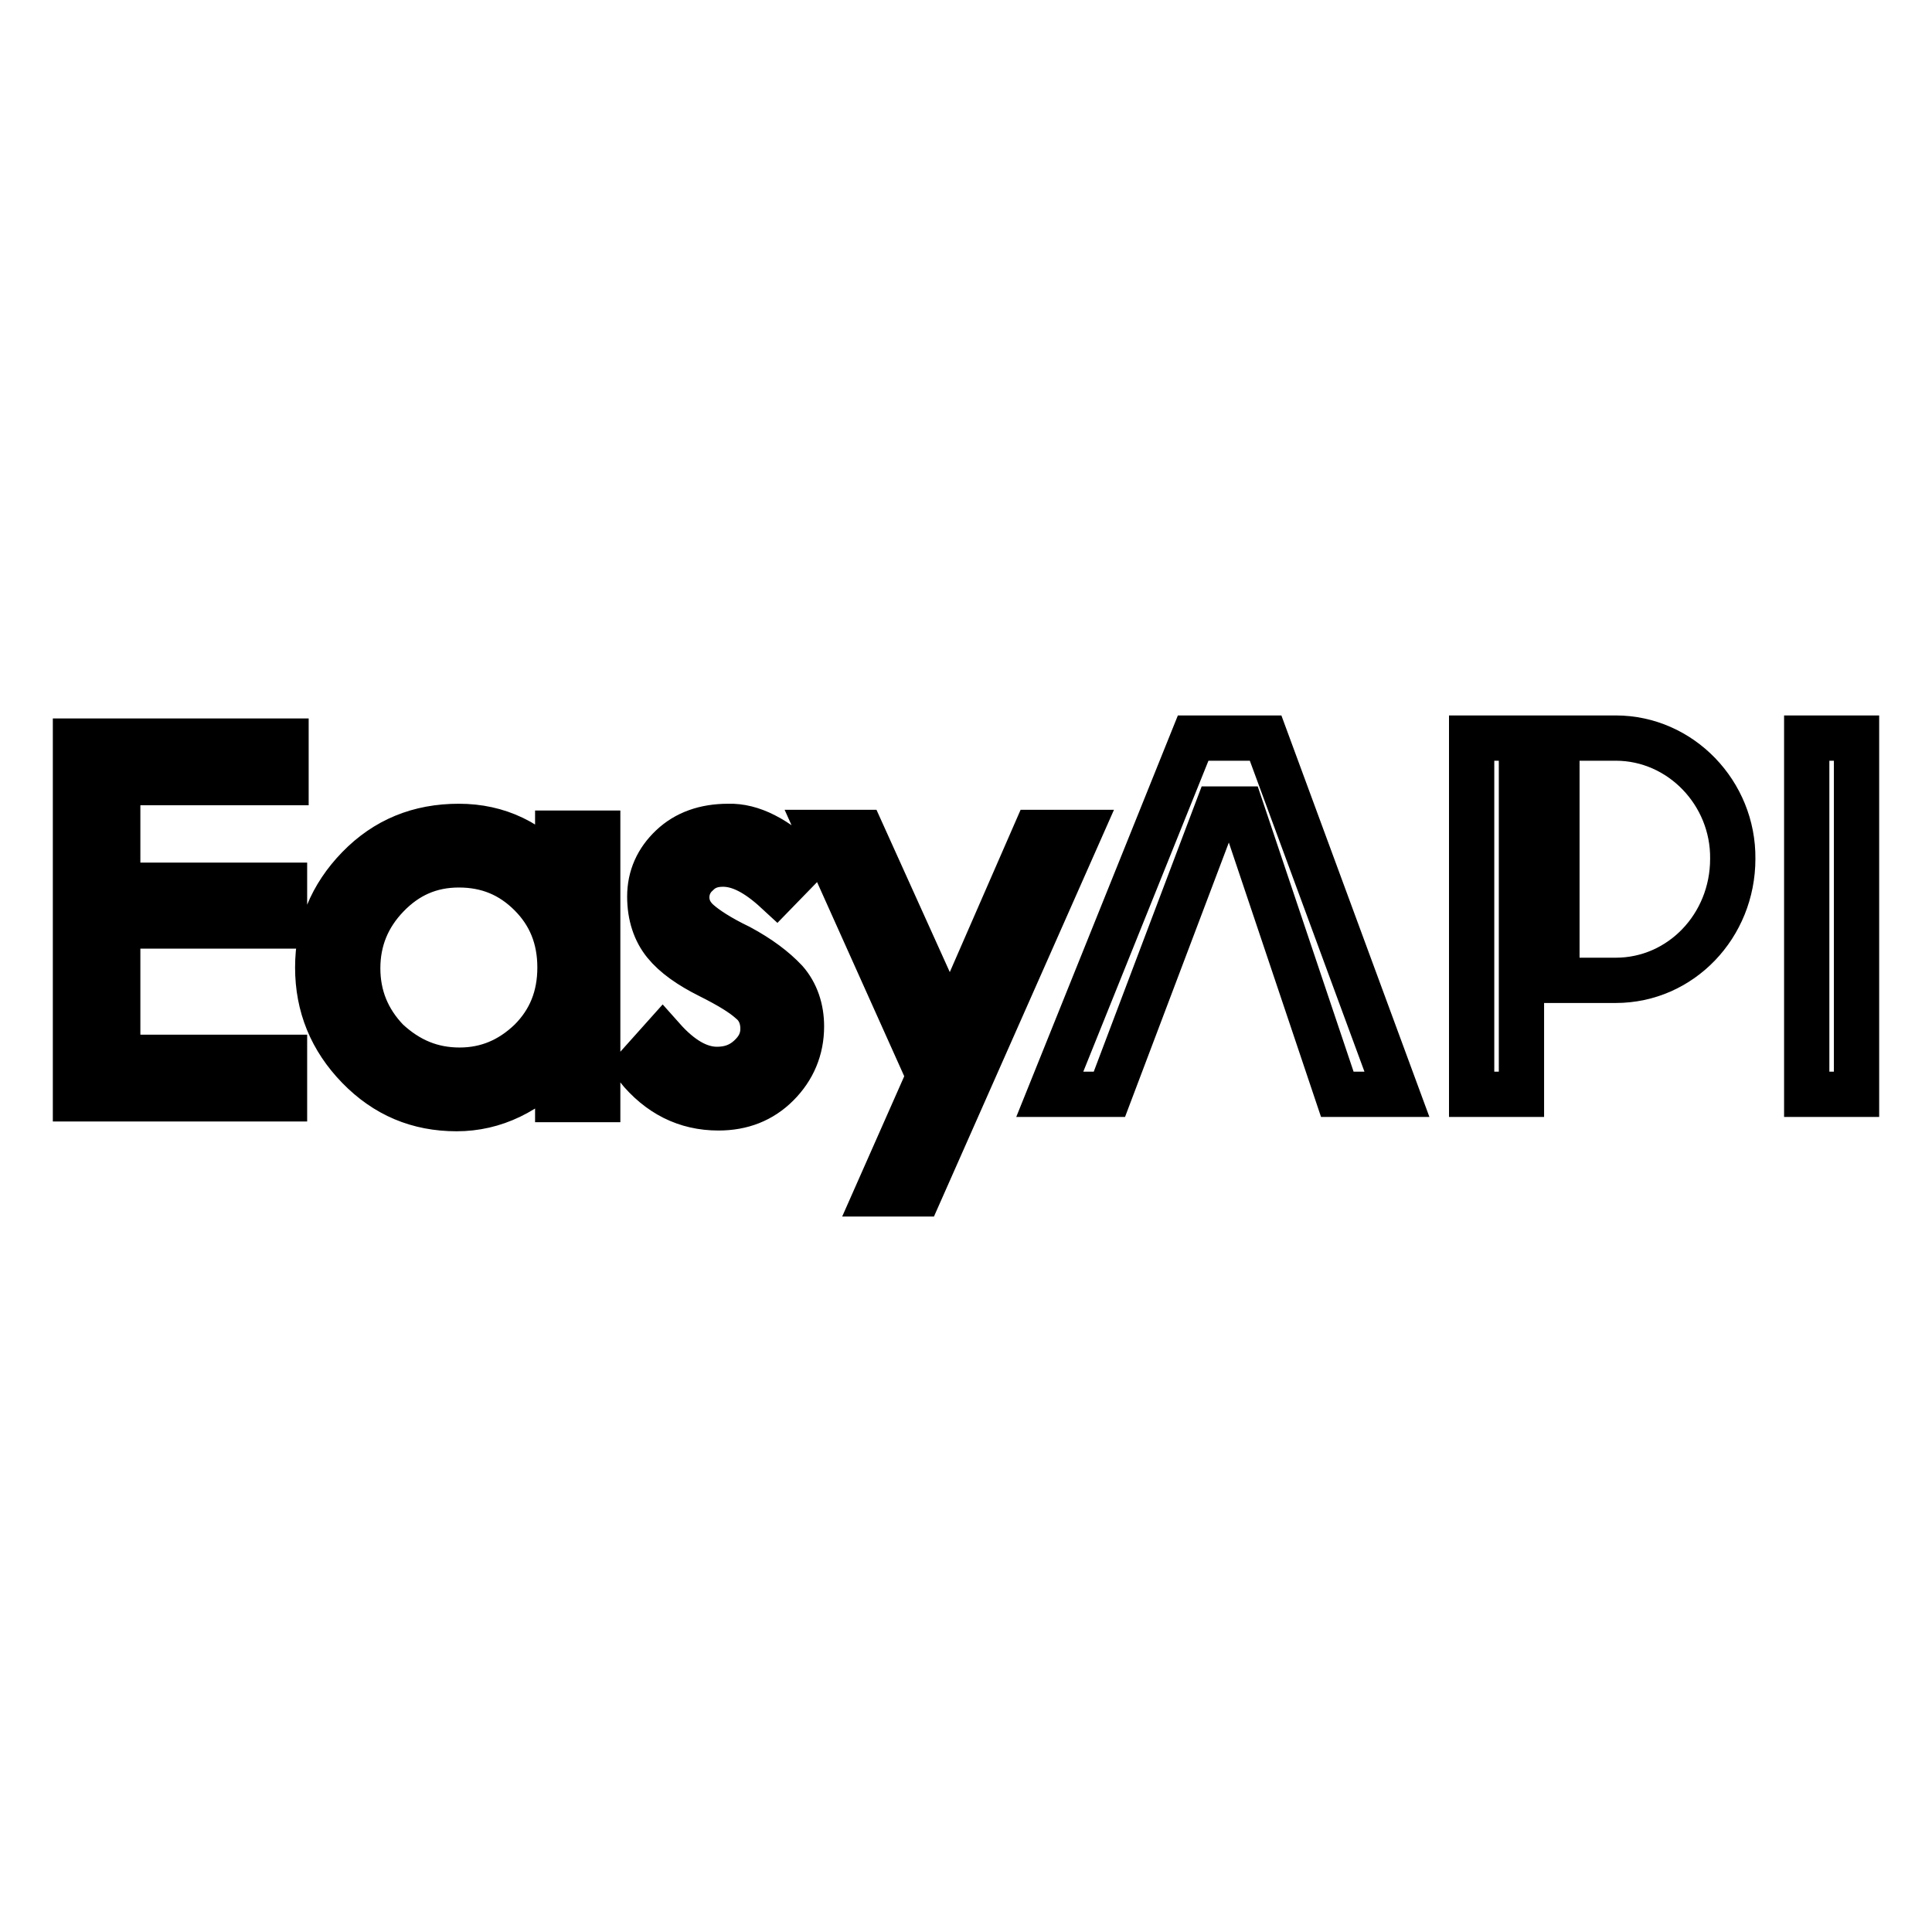 <?xml version="1.0" encoding="utf-8"?>
<!-- Svg Vector Icons : http://www.onlinewebfonts.com/icon -->
<!DOCTYPE svg PUBLIC "-//W3C//DTD SVG 1.1//EN" "http://www.w3.org/Graphics/SVG/1.1/DTD/svg11.dtd">
<svg version="1.1" xmlns="http://www.w3.org/2000/svg" xmlns:xlink="http://www.w3.org/1999/xlink" x="0px" y="0px" viewBox="0 0 256 256" enable-background="new 0 0 256 256" xml:space="preserve">
<g> <path stroke-width="6" fill-opacity="0" stroke="#000000"  d="M37.9,103.7H15.6v13.6h22.1v5.4H15.6v17.4h22.1v5.5H10V98.2h27.9V103.7z M79.2,145.7h-5.3v-5.2 c-3.9,4.2-8.4,6.4-13.4,6.4c-5.1,0-9.4-1.8-13-5.5s-5.4-8.1-5.4-13.2s1.8-9.5,5.4-13.2c3.6-3.7,8-5.5,13.3-5.5 c5.2,0,9.6,2.1,13.1,6.3v-5.4h5.3L79.2,145.7L79.2,145.7z M60.9,141.8c3.6,0,6.7-1.3,9.4-3.9c2.6-2.6,3.9-5.8,3.9-9.7 c0-3.9-1.3-7.1-3.9-9.7c-2.6-2.6-5.7-3.9-9.5-3.9s-6.9,1.4-9.5,4.1c-2.6,2.7-3.9,5.9-3.9,9.6c0,3.7,1.3,6.9,3.9,9.6 C54.1,140.5,57.2,141.8,60.9,141.8z M106.4,114.5l-3.5,3.6c-2.6-2.4-4.9-3.6-7.1-3.6c-1.4,0-2.5,0.4-3.4,1.3 c-0.9,0.8-1.4,1.9-1.4,3.1s0.5,2.3,1.5,3.2c1,0.9,2.8,2.1,5.5,3.4c2.6,1.4,4.6,2.9,6.1,4.5c1.4,1.6,2.1,3.7,2.1,6 c0,3-1.1,5.6-3.2,7.7c-2.1,2.1-4.7,3.1-7.8,3.1c-4.3,0-7.9-1.8-10.8-5.4l3.4-3.8c2.4,2.7,4.8,4.1,7.2,4.1c1.7,0,3.1-0.5,4.3-1.6 c1.2-1.1,1.8-2.3,1.8-3.8c0-1.4-0.5-2.7-1.6-3.6c-1.1-1-2.9-2.1-5.5-3.4c-2.6-1.3-4.6-2.7-5.9-4.3c-1.3-1.6-2-3.7-2-6.2 c0-2.6,1-4.8,2.9-6.6c1.9-1.8,4.4-2.7,7.5-2.7C99.6,109.4,102.9,111.1,106.4,114.5L106.4,114.5z M143,110.3l-21.2,47.9h-5.6 l6.9-15.6l-14.5-32.3h5.6l11.7,25.9l11.3-25.9H143z"/> <path stroke-width="6" fill-opacity="0" stroke="#000000"  d="M158.1,97.8l-19,47.2h7.9l14.3-37.8h3.2l12.7,37.8h7.9l-17.4-47.2H158.1z M239.4,97.8h6.6V145h-6.6V97.8z  M214.1,97.8h-7.8v32.1h7.8c8.6,0,15.5-7.2,15.5-16.1C229.7,105.1,222.7,97.8,214.1,97.8L214.1,97.8z M195,97.8h6.6V145H195V97.8z" /></g>
</svg>